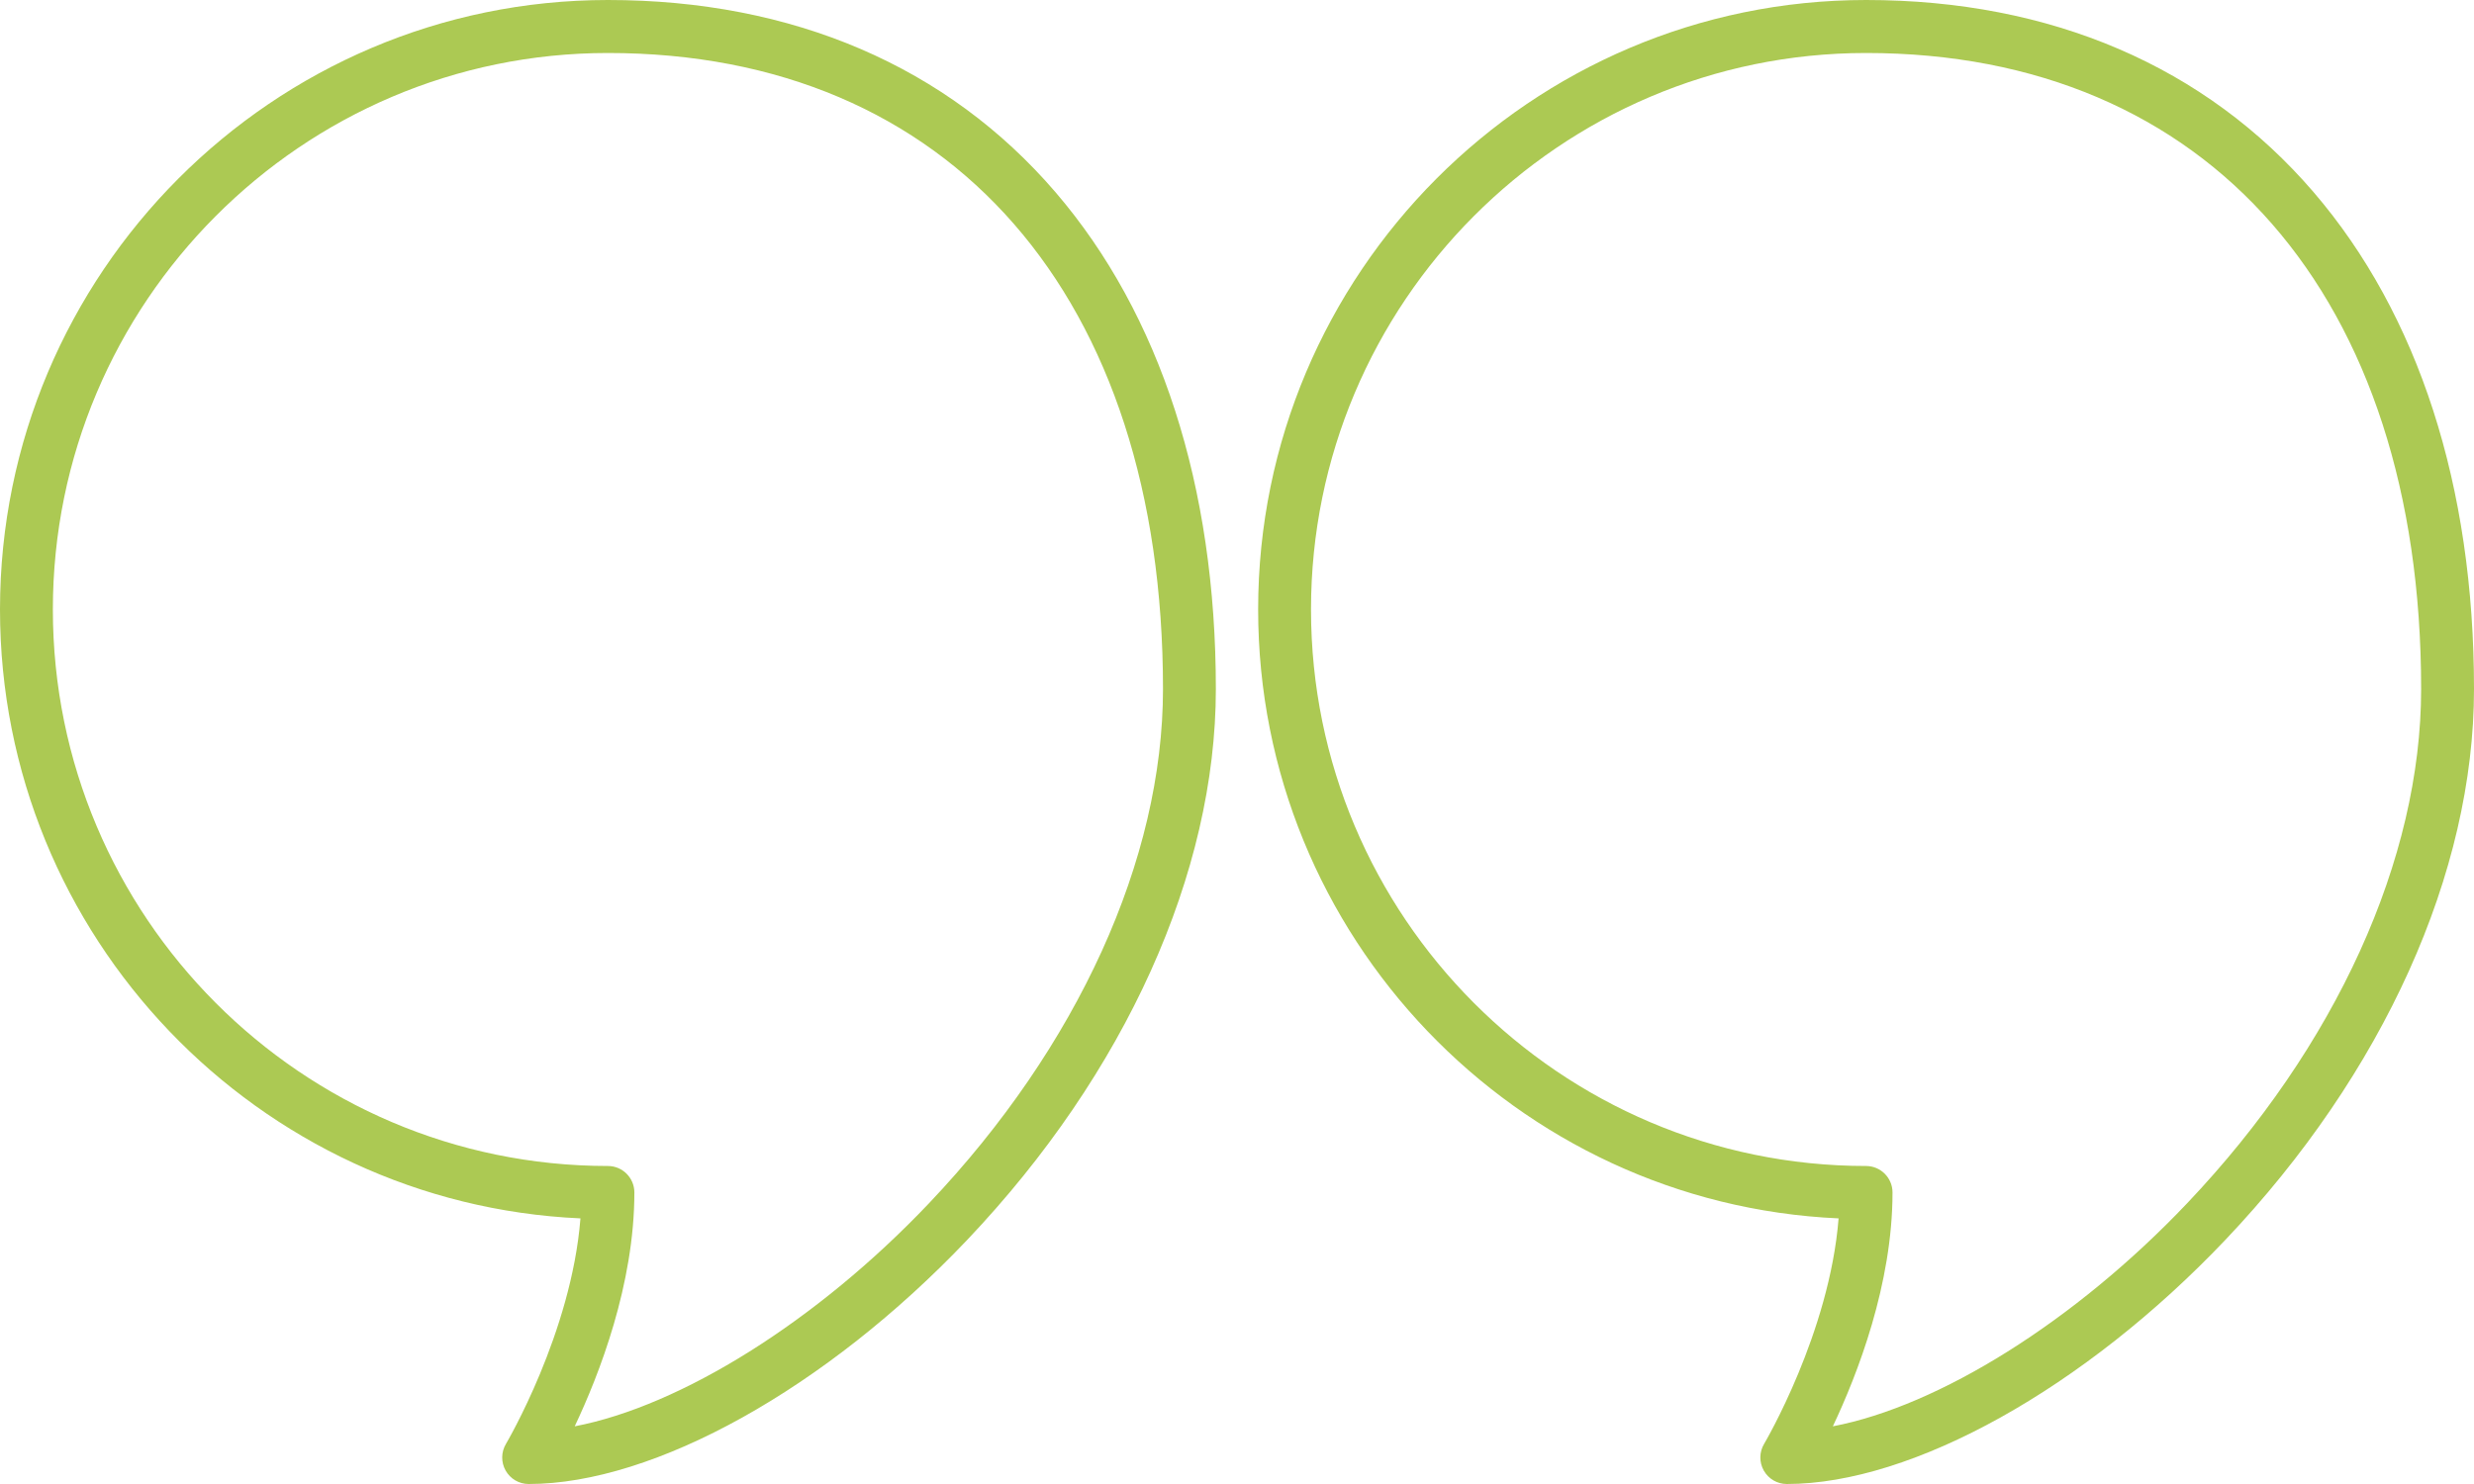 <svg width="150" height="90" viewBox="0 0 150 90" fill="none" xmlns="http://www.w3.org/2000/svg">
<path d="M140.281 11.661C133.735 4.032 124.35 0 113.141 0C92.817 0 76.282 16.582 76.282 36.964C76.282 56.787 91.921 73.015 111.475 73.891C110.926 80.839 107.001 87.495 106.959 87.567C106.662 88.063 106.654 88.681 106.939 89.185C107.223 89.689 107.756 90 108.333 90C115.954 90 126.396 84.184 134.935 75.184C144.509 65.094 150 52.921 150 41.786C150 29.488 146.639 19.071 140.281 11.661ZM132.613 72.969C125.806 80.143 117.555 85.273 111.127 86.502C112.618 83.351 114.744 77.884 114.744 72.321C114.744 71.434 114.026 70.714 113.141 70.714C94.584 70.714 79.487 55.574 79.487 36.964C79.487 18.355 94.584 3.214 113.141 3.214C133.9 3.214 146.795 17.994 146.795 41.786C146.795 52.105 141.626 63.47 132.613 72.969ZM36.859 0C16.535 0 0 16.582 0 36.964C0 56.787 15.639 73.015 35.193 73.891C34.644 80.839 30.719 87.495 30.677 87.567C30.38 88.063 30.372 88.681 30.657 89.185C30.941 89.689 31.474 90 32.051 90C39.672 90 50.114 84.184 58.653 75.184C68.227 65.094 73.718 52.921 73.718 41.786C73.718 29.488 70.357 19.071 63.999 11.661C57.453 4.032 48.068 0 36.859 0ZM56.331 72.969C49.524 80.143 41.273 85.273 34.845 86.502C36.336 83.351 38.462 77.884 38.462 72.321C38.462 71.434 37.744 70.714 36.859 70.714C18.302 70.714 3.205 55.574 3.205 36.964C3.205 18.355 18.302 3.214 36.859 3.214C57.617 3.214 70.513 17.994 70.513 41.786C70.513 52.105 65.344 63.47 56.331 72.969Z" fill="#ACC953"/>
</svg>
